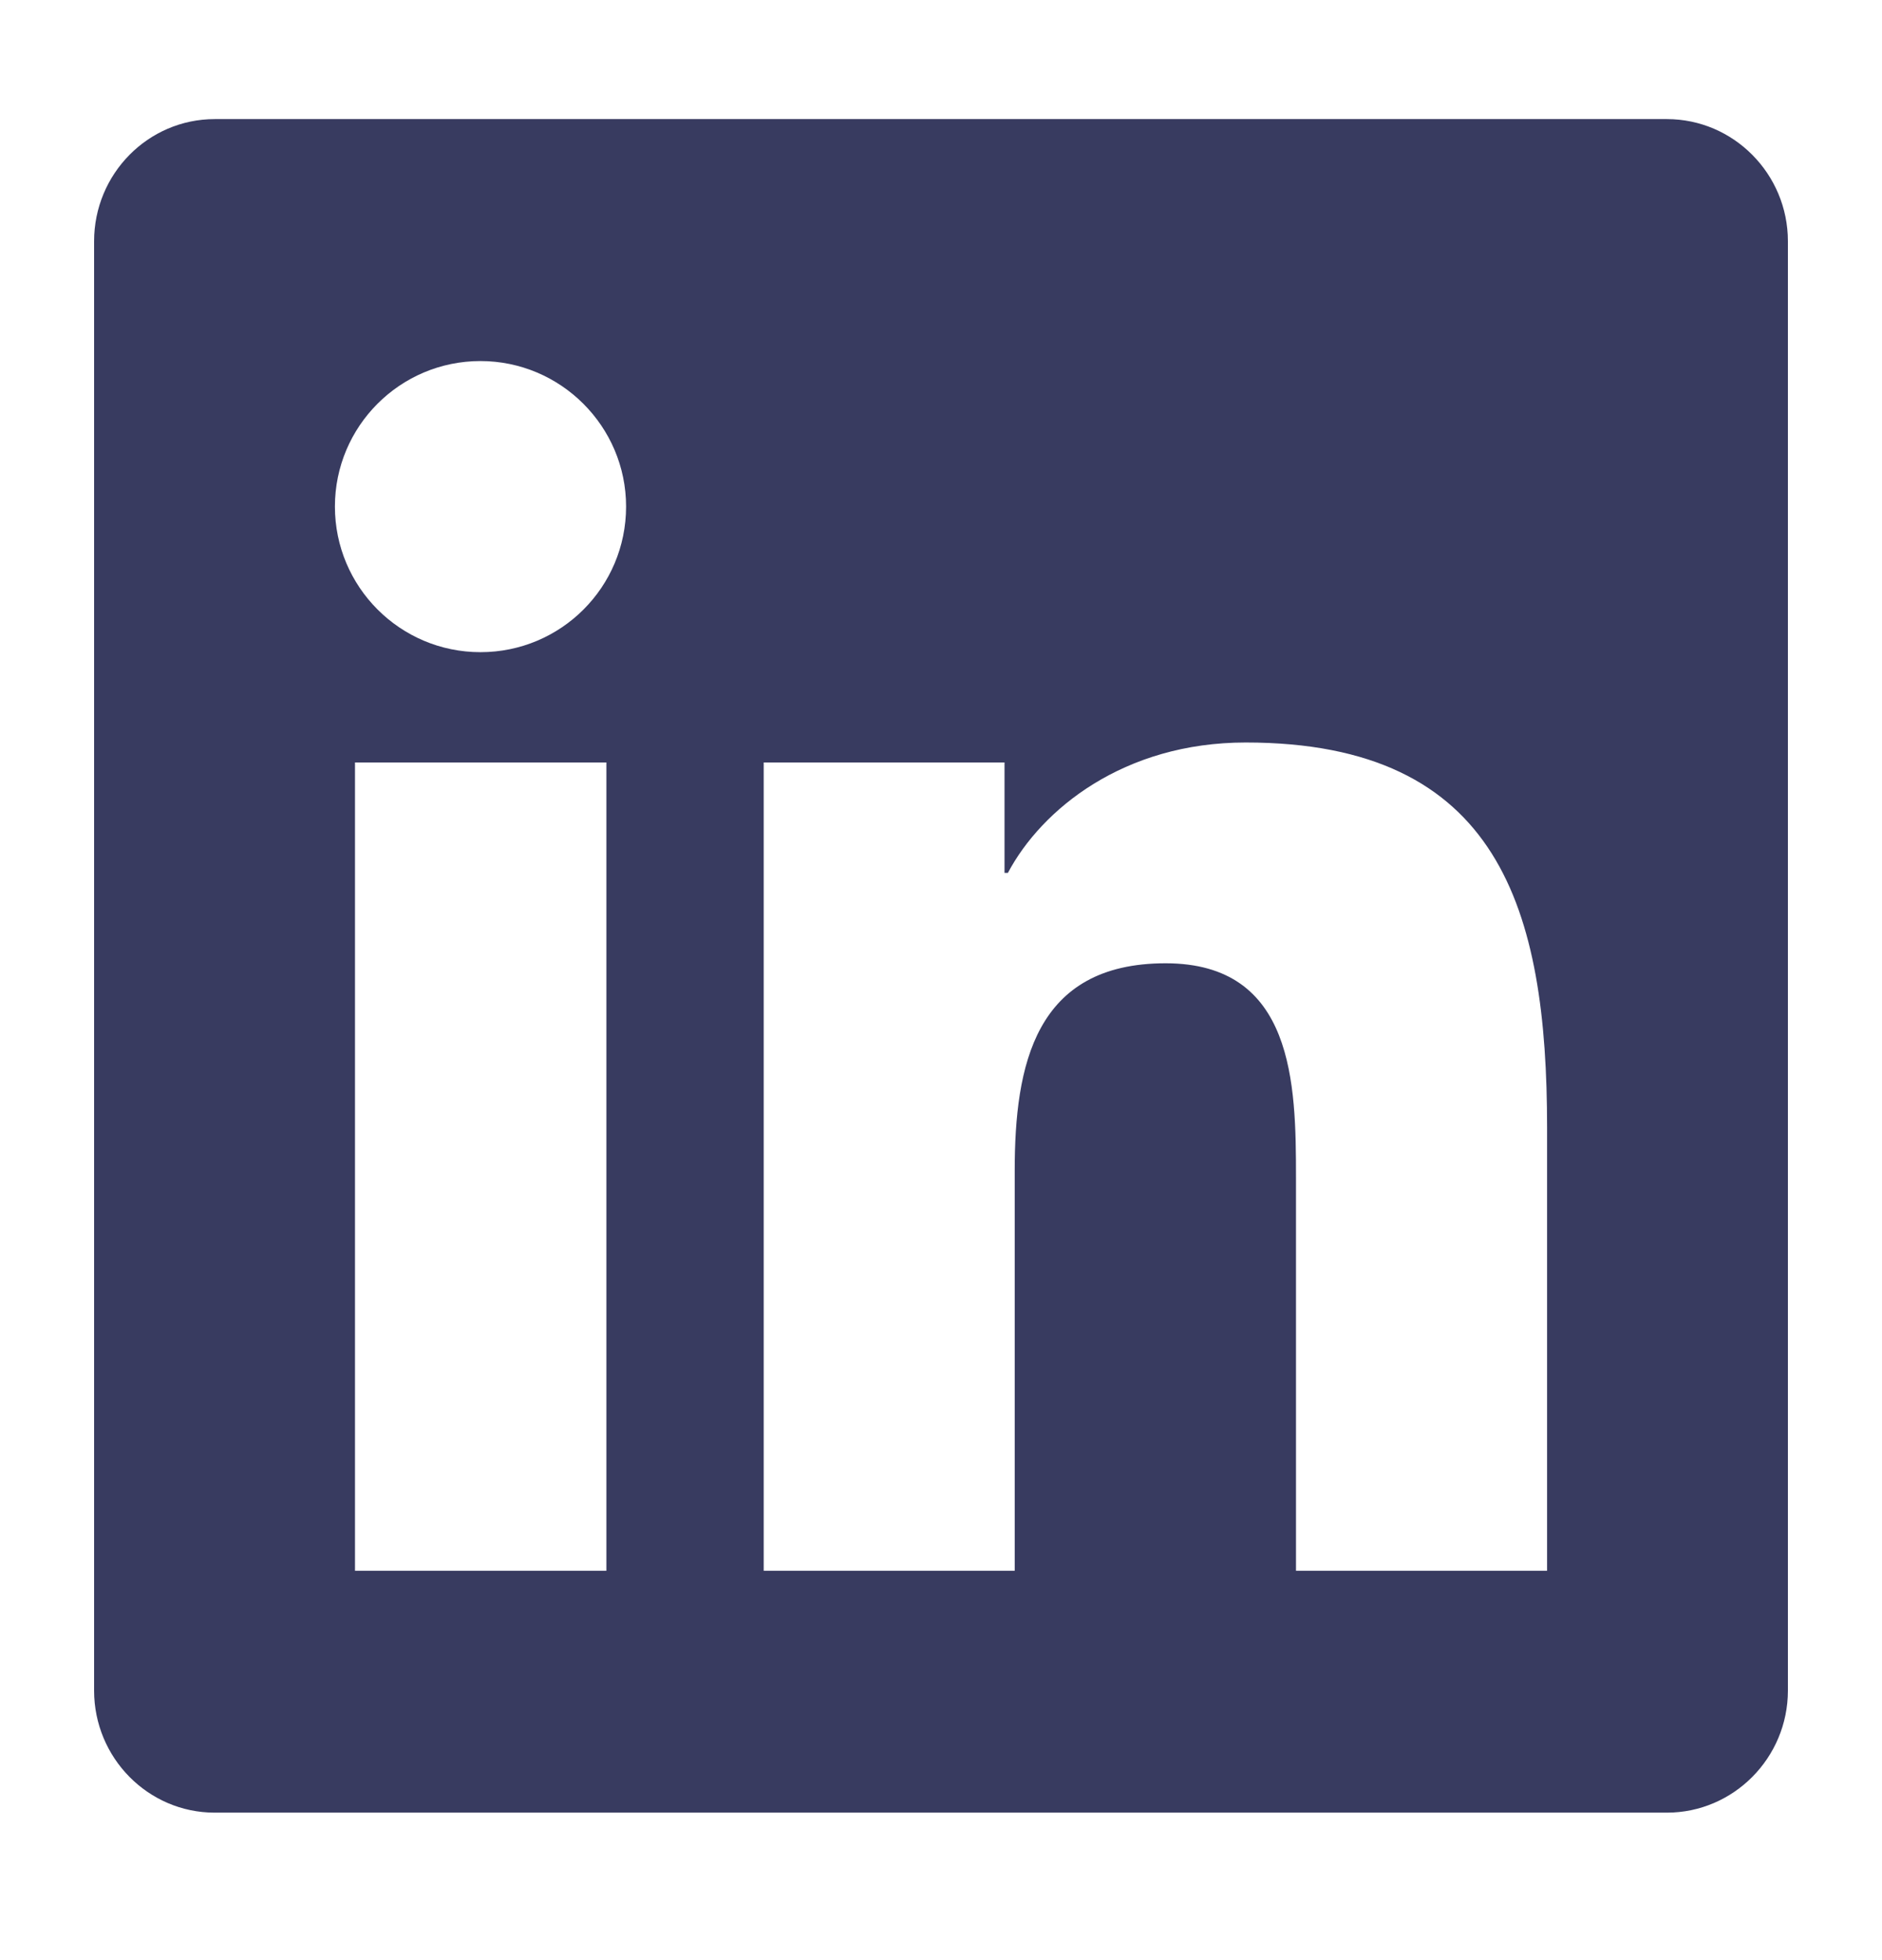 <svg width="24" height="25" viewBox="0 0 24 25" fill="none" xmlns="http://www.w3.org/2000/svg">
<path d="M21.257 1.519H2.738C1.889 1.519 1.2 2.218 1.2 3.077V21.562C1.2 22.42 1.889 23.119 2.738 23.119H21.257C22.106 23.119 22.8 22.42 22.8 21.562V3.077C22.8 2.218 22.106 1.519 21.257 1.519ZM7.728 20.034H4.527V9.725H7.733V20.034H7.728ZM6.127 8.318C5.1 8.318 4.271 7.483 4.271 6.461C4.271 5.439 5.1 4.605 6.127 4.605C7.15 4.605 7.984 5.439 7.984 6.461C7.984 7.488 7.154 8.318 6.127 8.318ZM19.729 20.034H16.527V15.019C16.527 13.824 16.503 12.286 14.864 12.286C13.196 12.286 12.94 13.587 12.94 14.932V20.034H9.739V9.725H12.81V11.133H12.853C13.283 10.323 14.329 9.47 15.886 9.47C19.126 9.47 19.729 11.606 19.729 14.383V20.034Z" fill="#383B60"/>
</svg>
